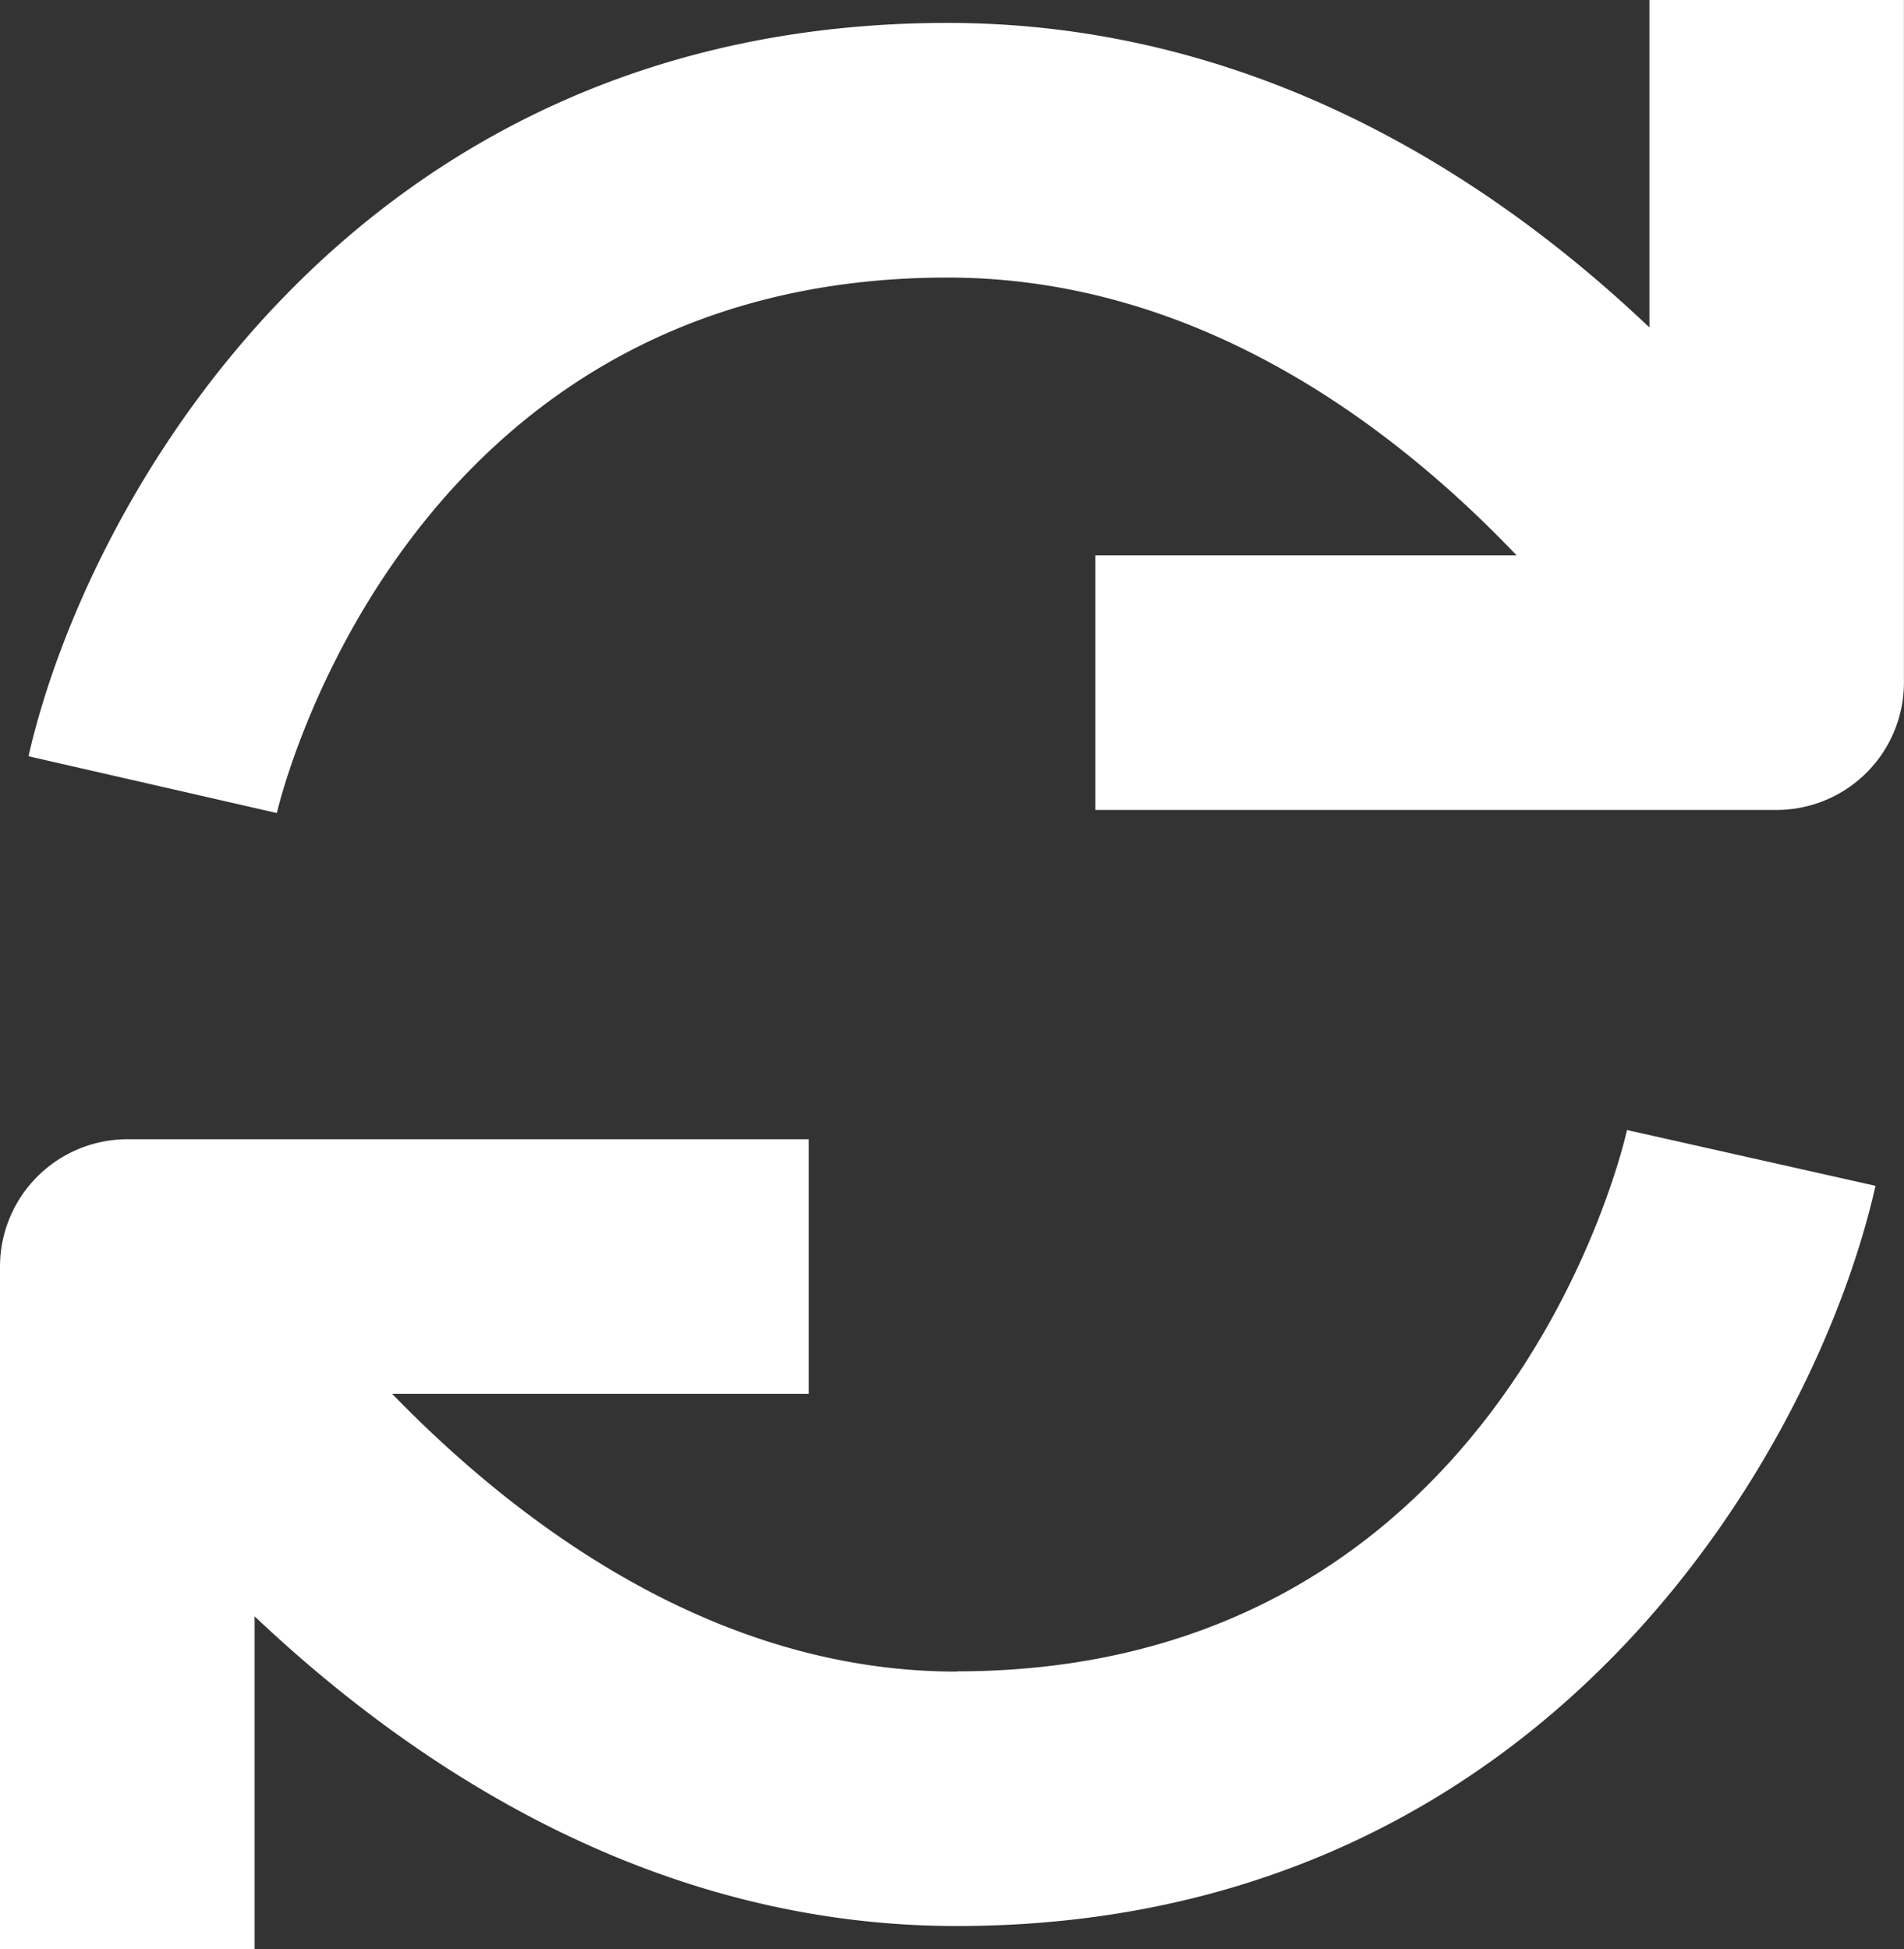 <svg xmlns="http://www.w3.org/2000/svg" width="86.64" height="88.691" viewBox="0 0 86.64 88.691">
    <rect x="0" y="0" width="86.64" height="88.691" fill="#333333" stroke="none"/>
    <g data-name="Groupe 25911">
        <path data-name="Tracé 17163" d="M74.877 0v14.9C67.624 8.006 56.849 1.043 42.934 1.043c-27.088 0-39.2 21.828-41.814 33.368l11.3 2.584c.232-1 6.013-24.365 30.518-24.365 11.366 0 20.264 6.731 25.895 12.64H49.666v11.585h31a5.8 5.8 0 0 0 5.793-5.793V0z" transform="translate(.178)" style="fill:#fff"/>
        <path data-name="Tracé 17164" d="M43.529 69.023c-11.007 0-19.94-6.72-25.686-12.64H36.8V44.8h-31A5.8 5.8 0 0 0 0 50.59v31.062h11.586V66.509C18.932 73.461 29.811 80.6 43.529 80.6c27.088 0 39.2-22.037 41.814-33.681L74.035 44.38c-.22 1.008-5.816 24.632-30.506 24.632z" transform="translate(0 7.039)" style="fill:#fff"/>
    </g>
</svg>
